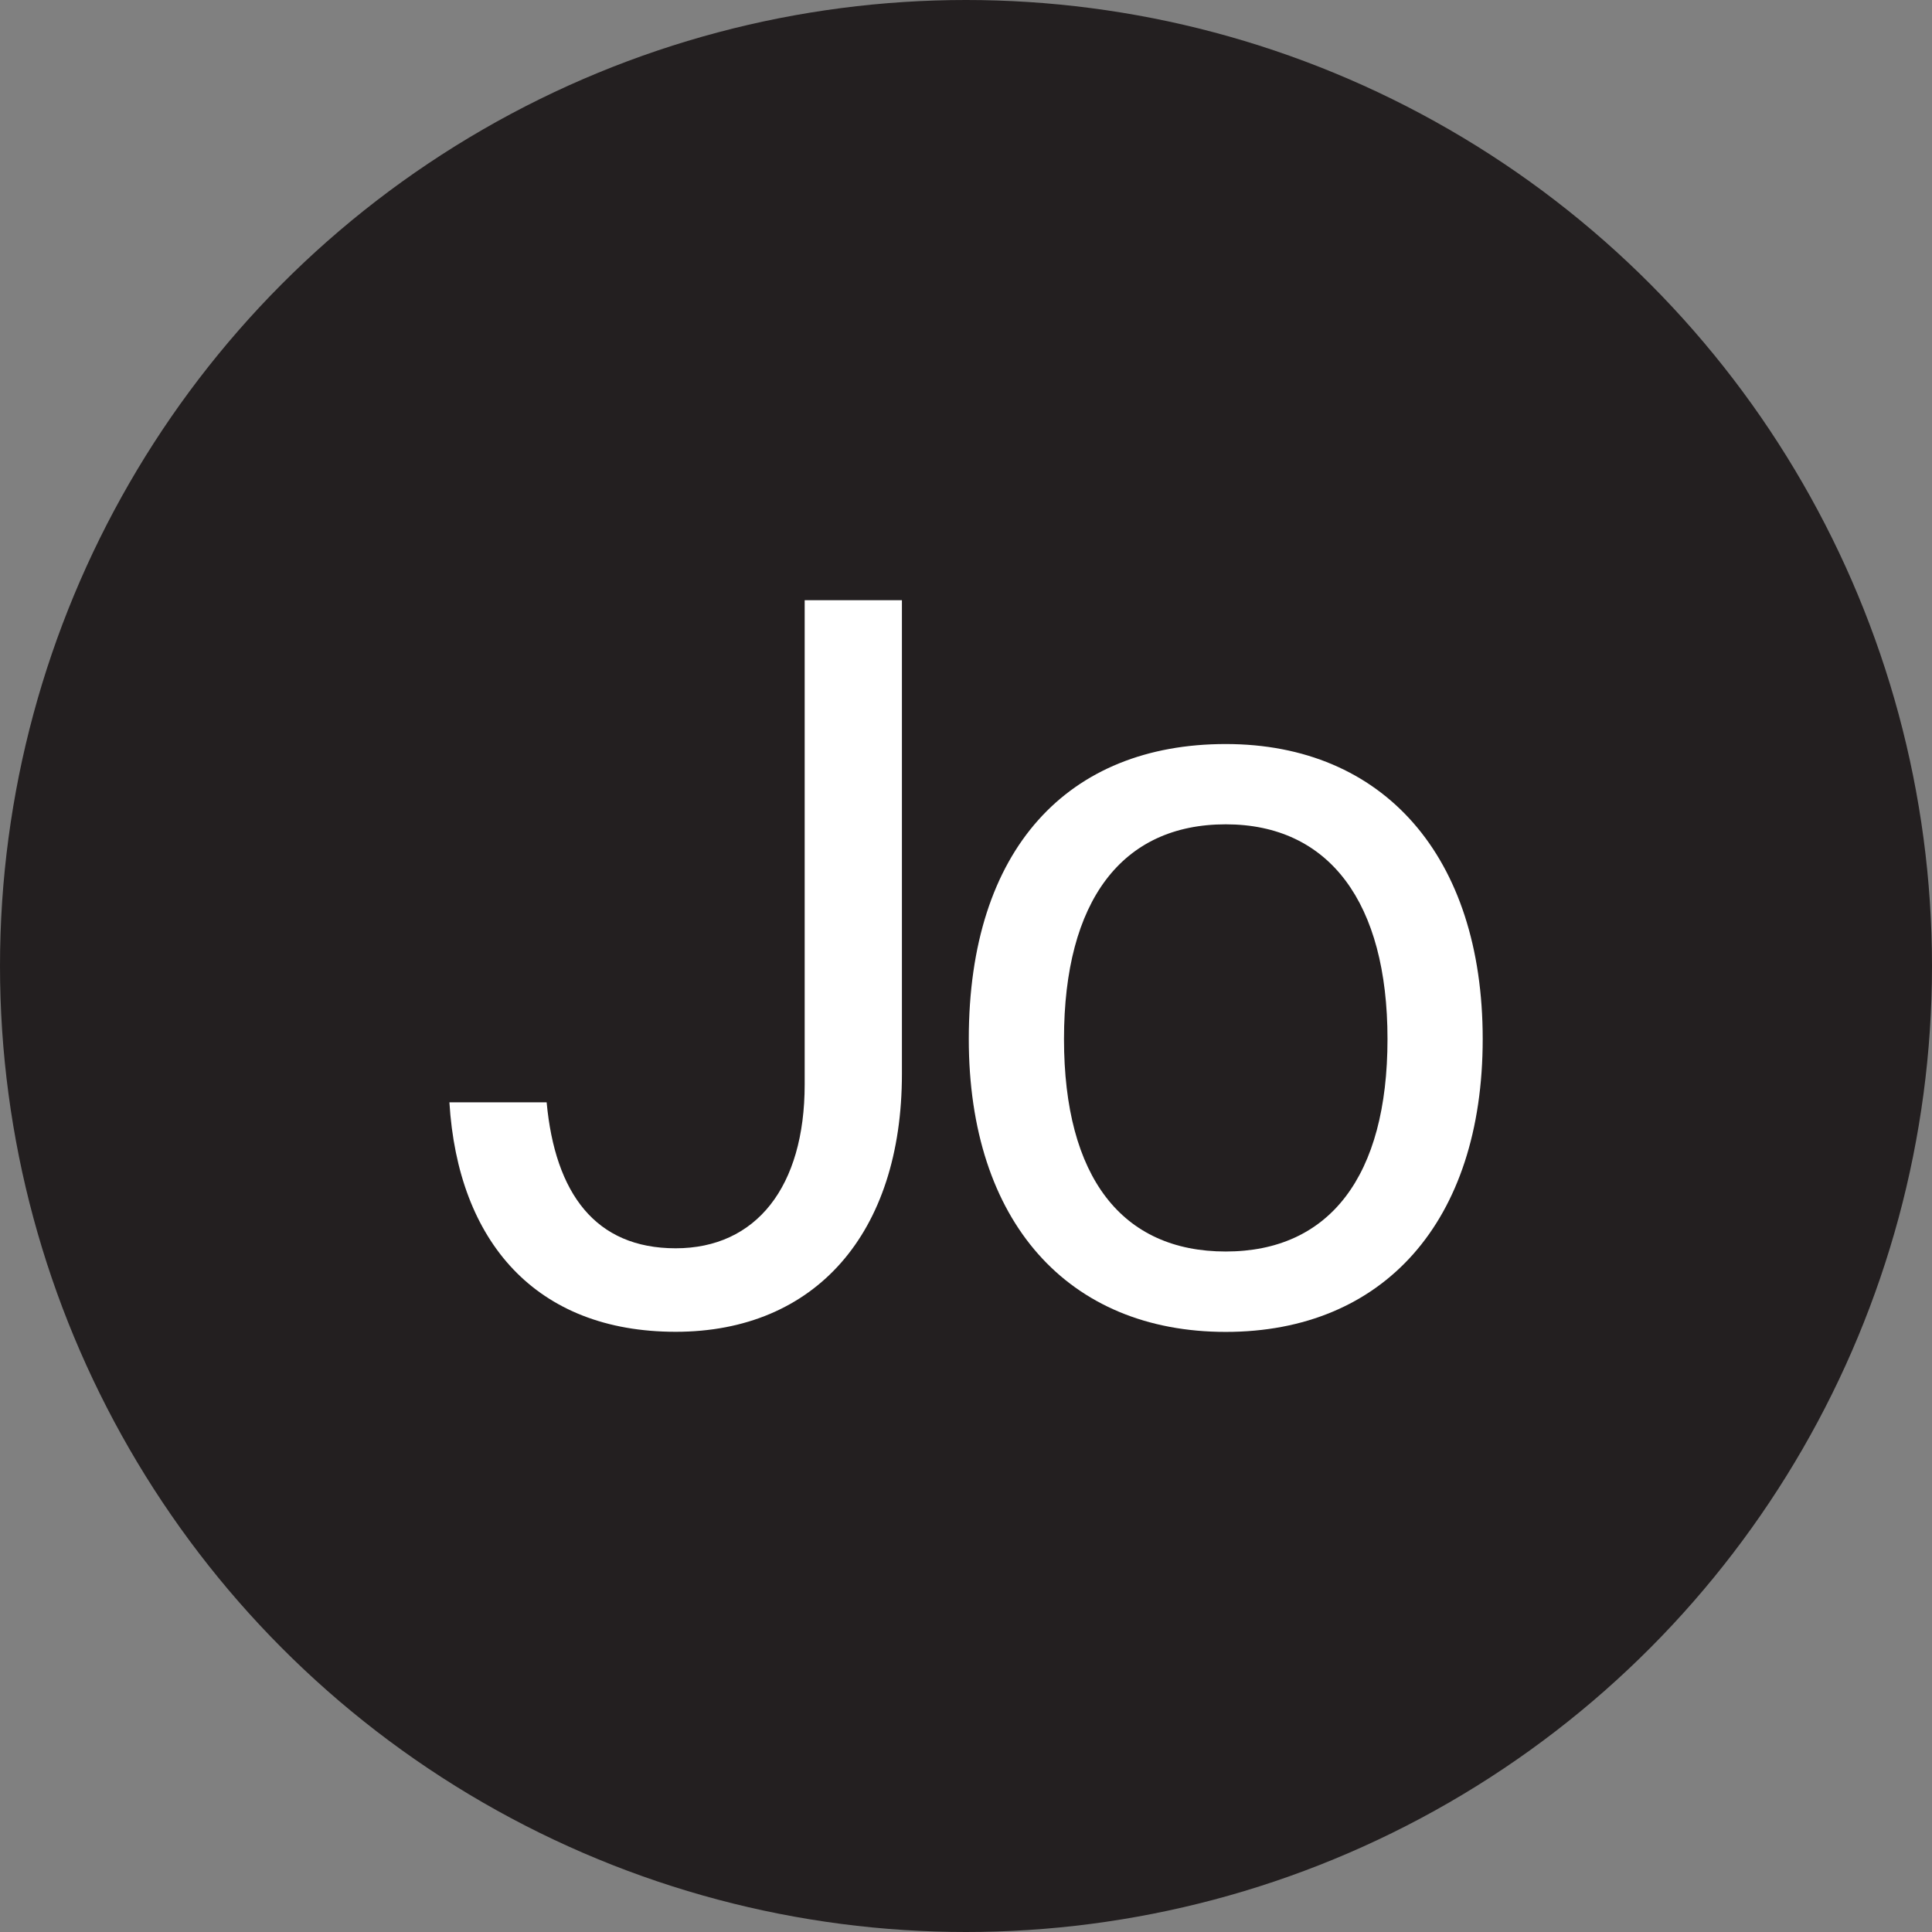 <?xml version="1.0" encoding="UTF-8"?><svg id="Layer_1" xmlns="http://www.w3.org/2000/svg" viewBox="0 0 180 180"><rect x="0" y="0" width="180" height="180" fill="#808080" stroke="none"/><defs><style>.cls-1{fill:#231f20;}.cls-1,.cls-2{stroke-width:0px;}.cls-2{fill:#fff;}</style></defs><circle class="cls-1" cx="90" cy="90" r="90"/><path class="cls-2" d="M50.93,102.71c.79,8.47,4.53,13.59,12.02,13.59s12.02-5.71,12.02-15.27v-45.11h9.06v44.13c0,14.87-8.08,24.03-21.08,24.03s-20.29-8.37-21.08-21.38h9.06Z"/><path class="cls-2" d="M90.26,96.8c0-17.73,9.26-27.48,23.94-27.48s23.94,10.44,23.94,27.48-9.26,27.29-23.94,27.29-23.94-10.25-23.94-27.29ZM129.27,96.8c0-12.71-5.42-20-15.07-20s-15.07,7.09-15.07,20,5.42,19.8,15.07,19.8,15.07-6.99,15.07-19.8Z"/></svg>
